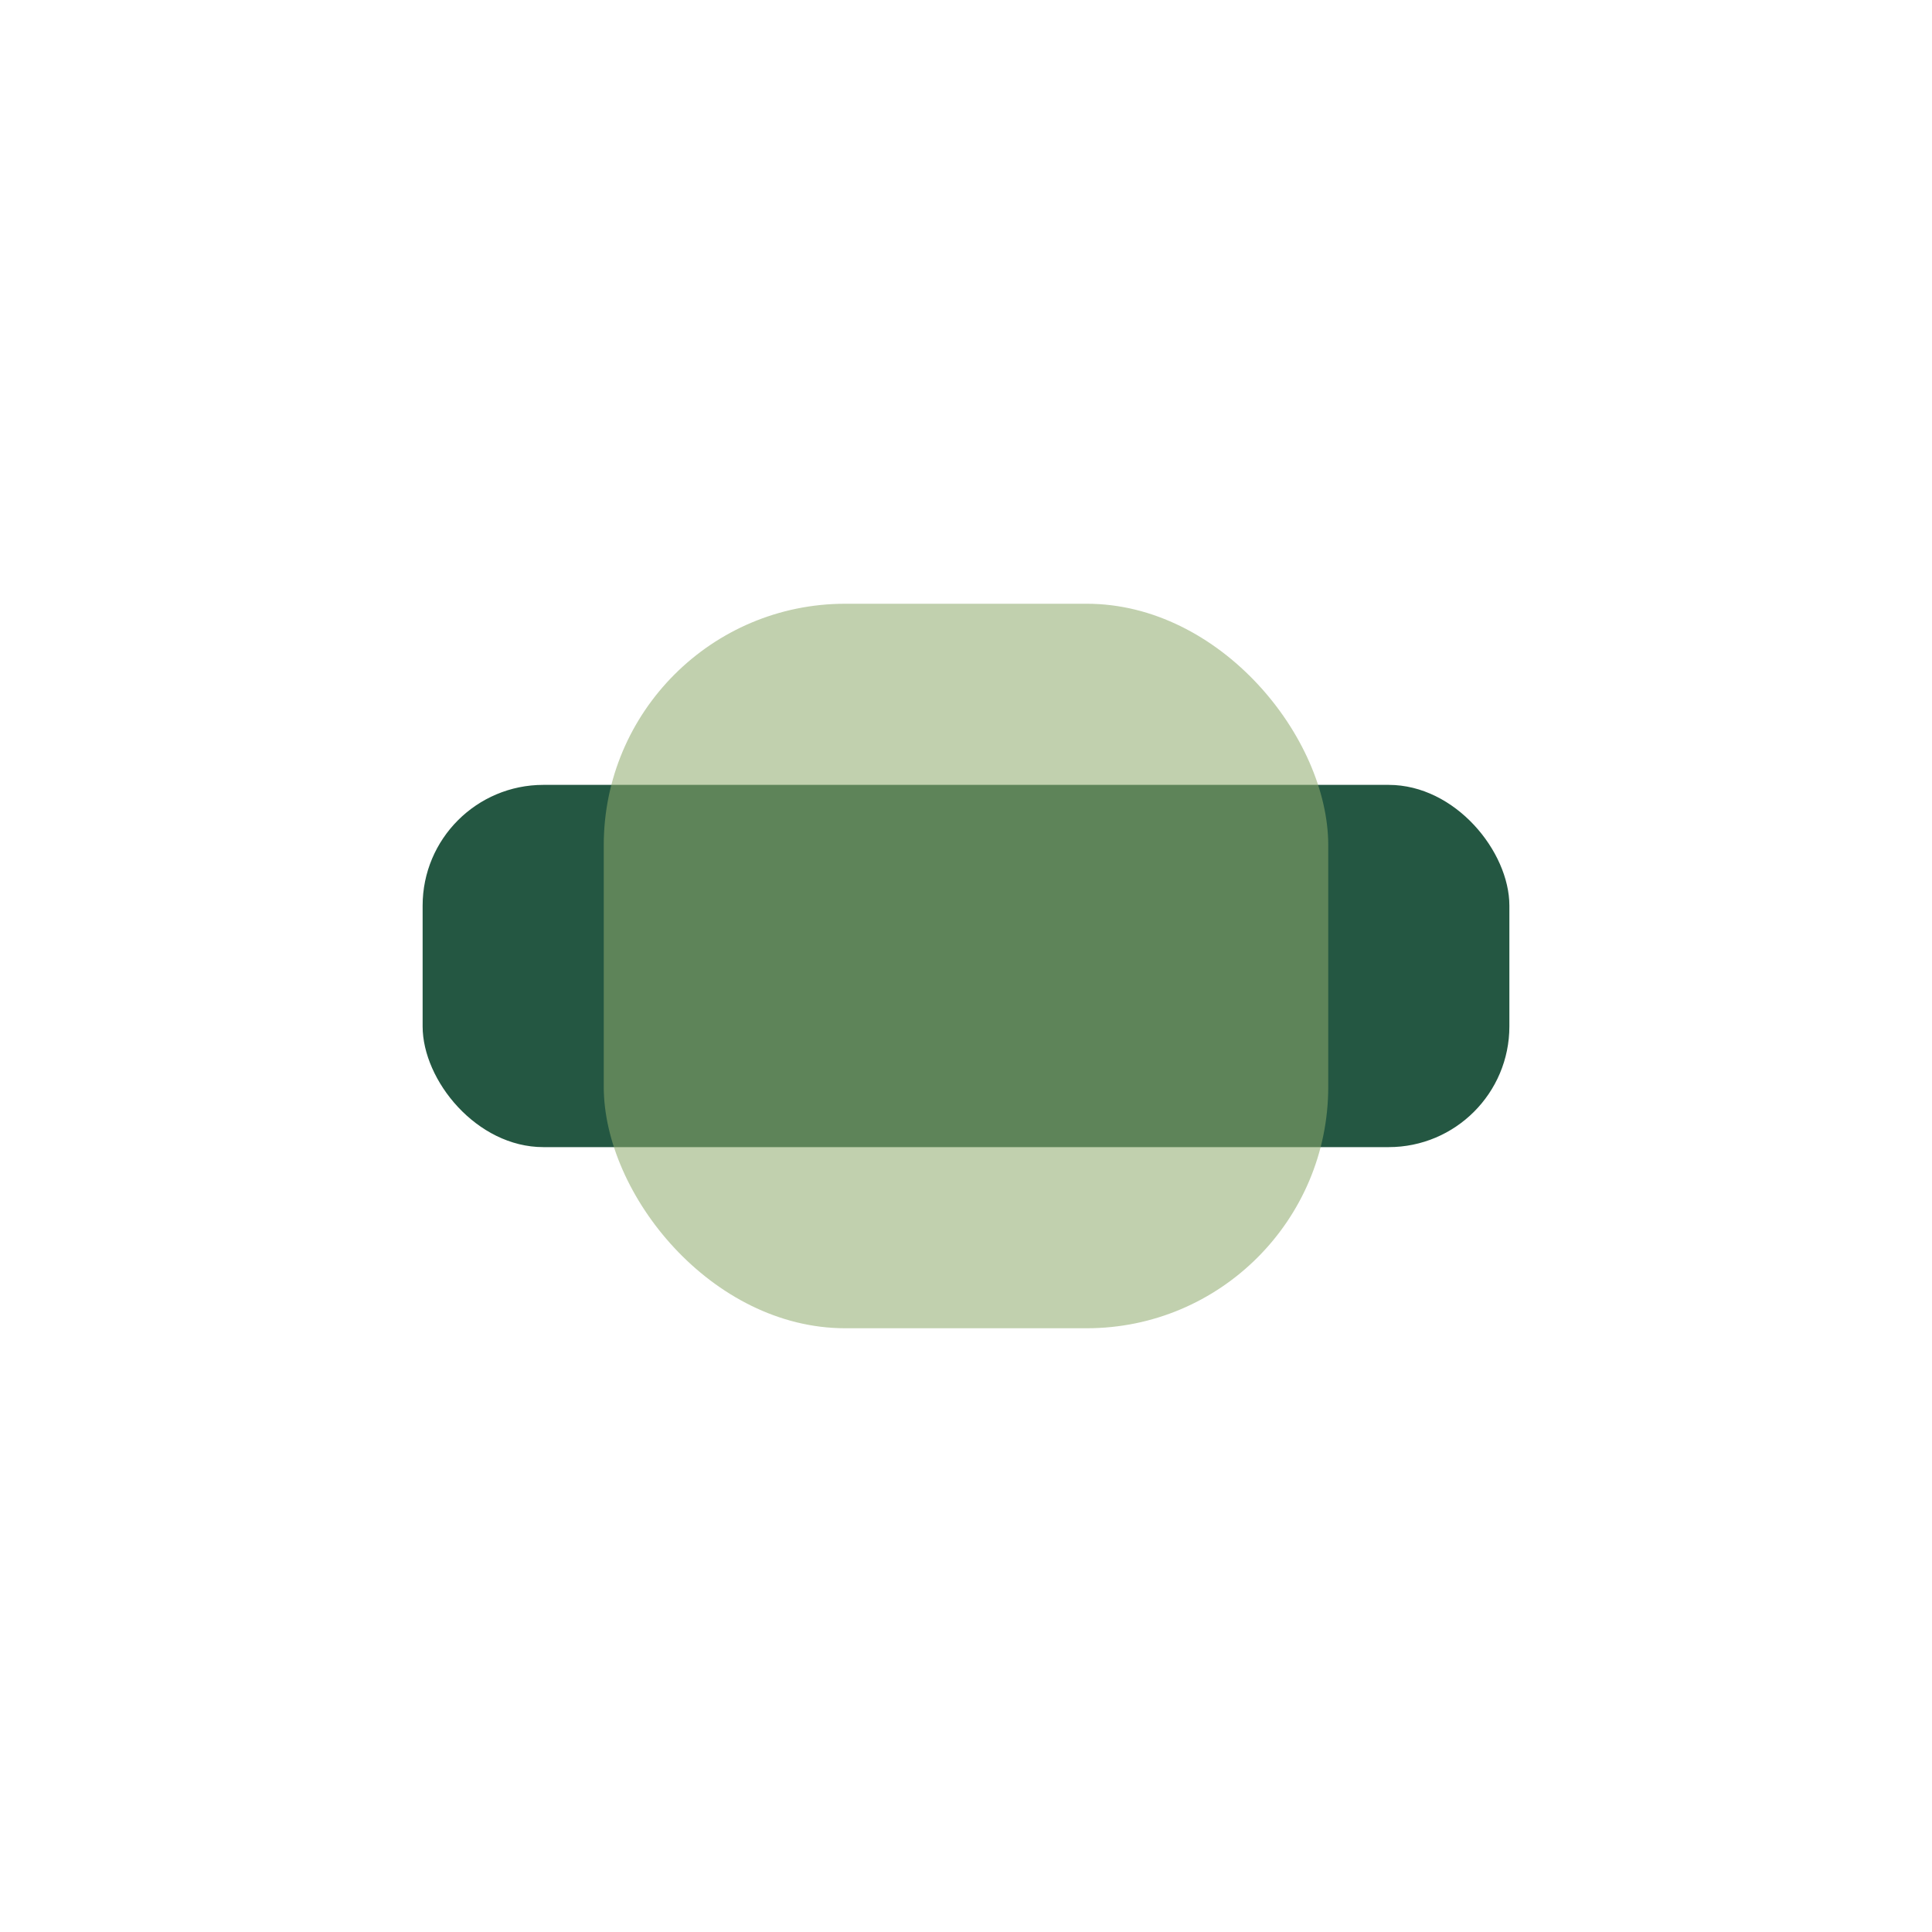 <?xml version="1.0" encoding="UTF-8"?>
<svg xmlns="http://www.w3.org/2000/svg" width="32" height="32" viewBox="0 0 32 32"><rect x="7" y="13" width="18" height="6" rx="2" fill="#245742"/><rect x="10" y="10" width="12" height="12" rx="4" fill="#8FA96B" fill-opacity=".55"/></svg>